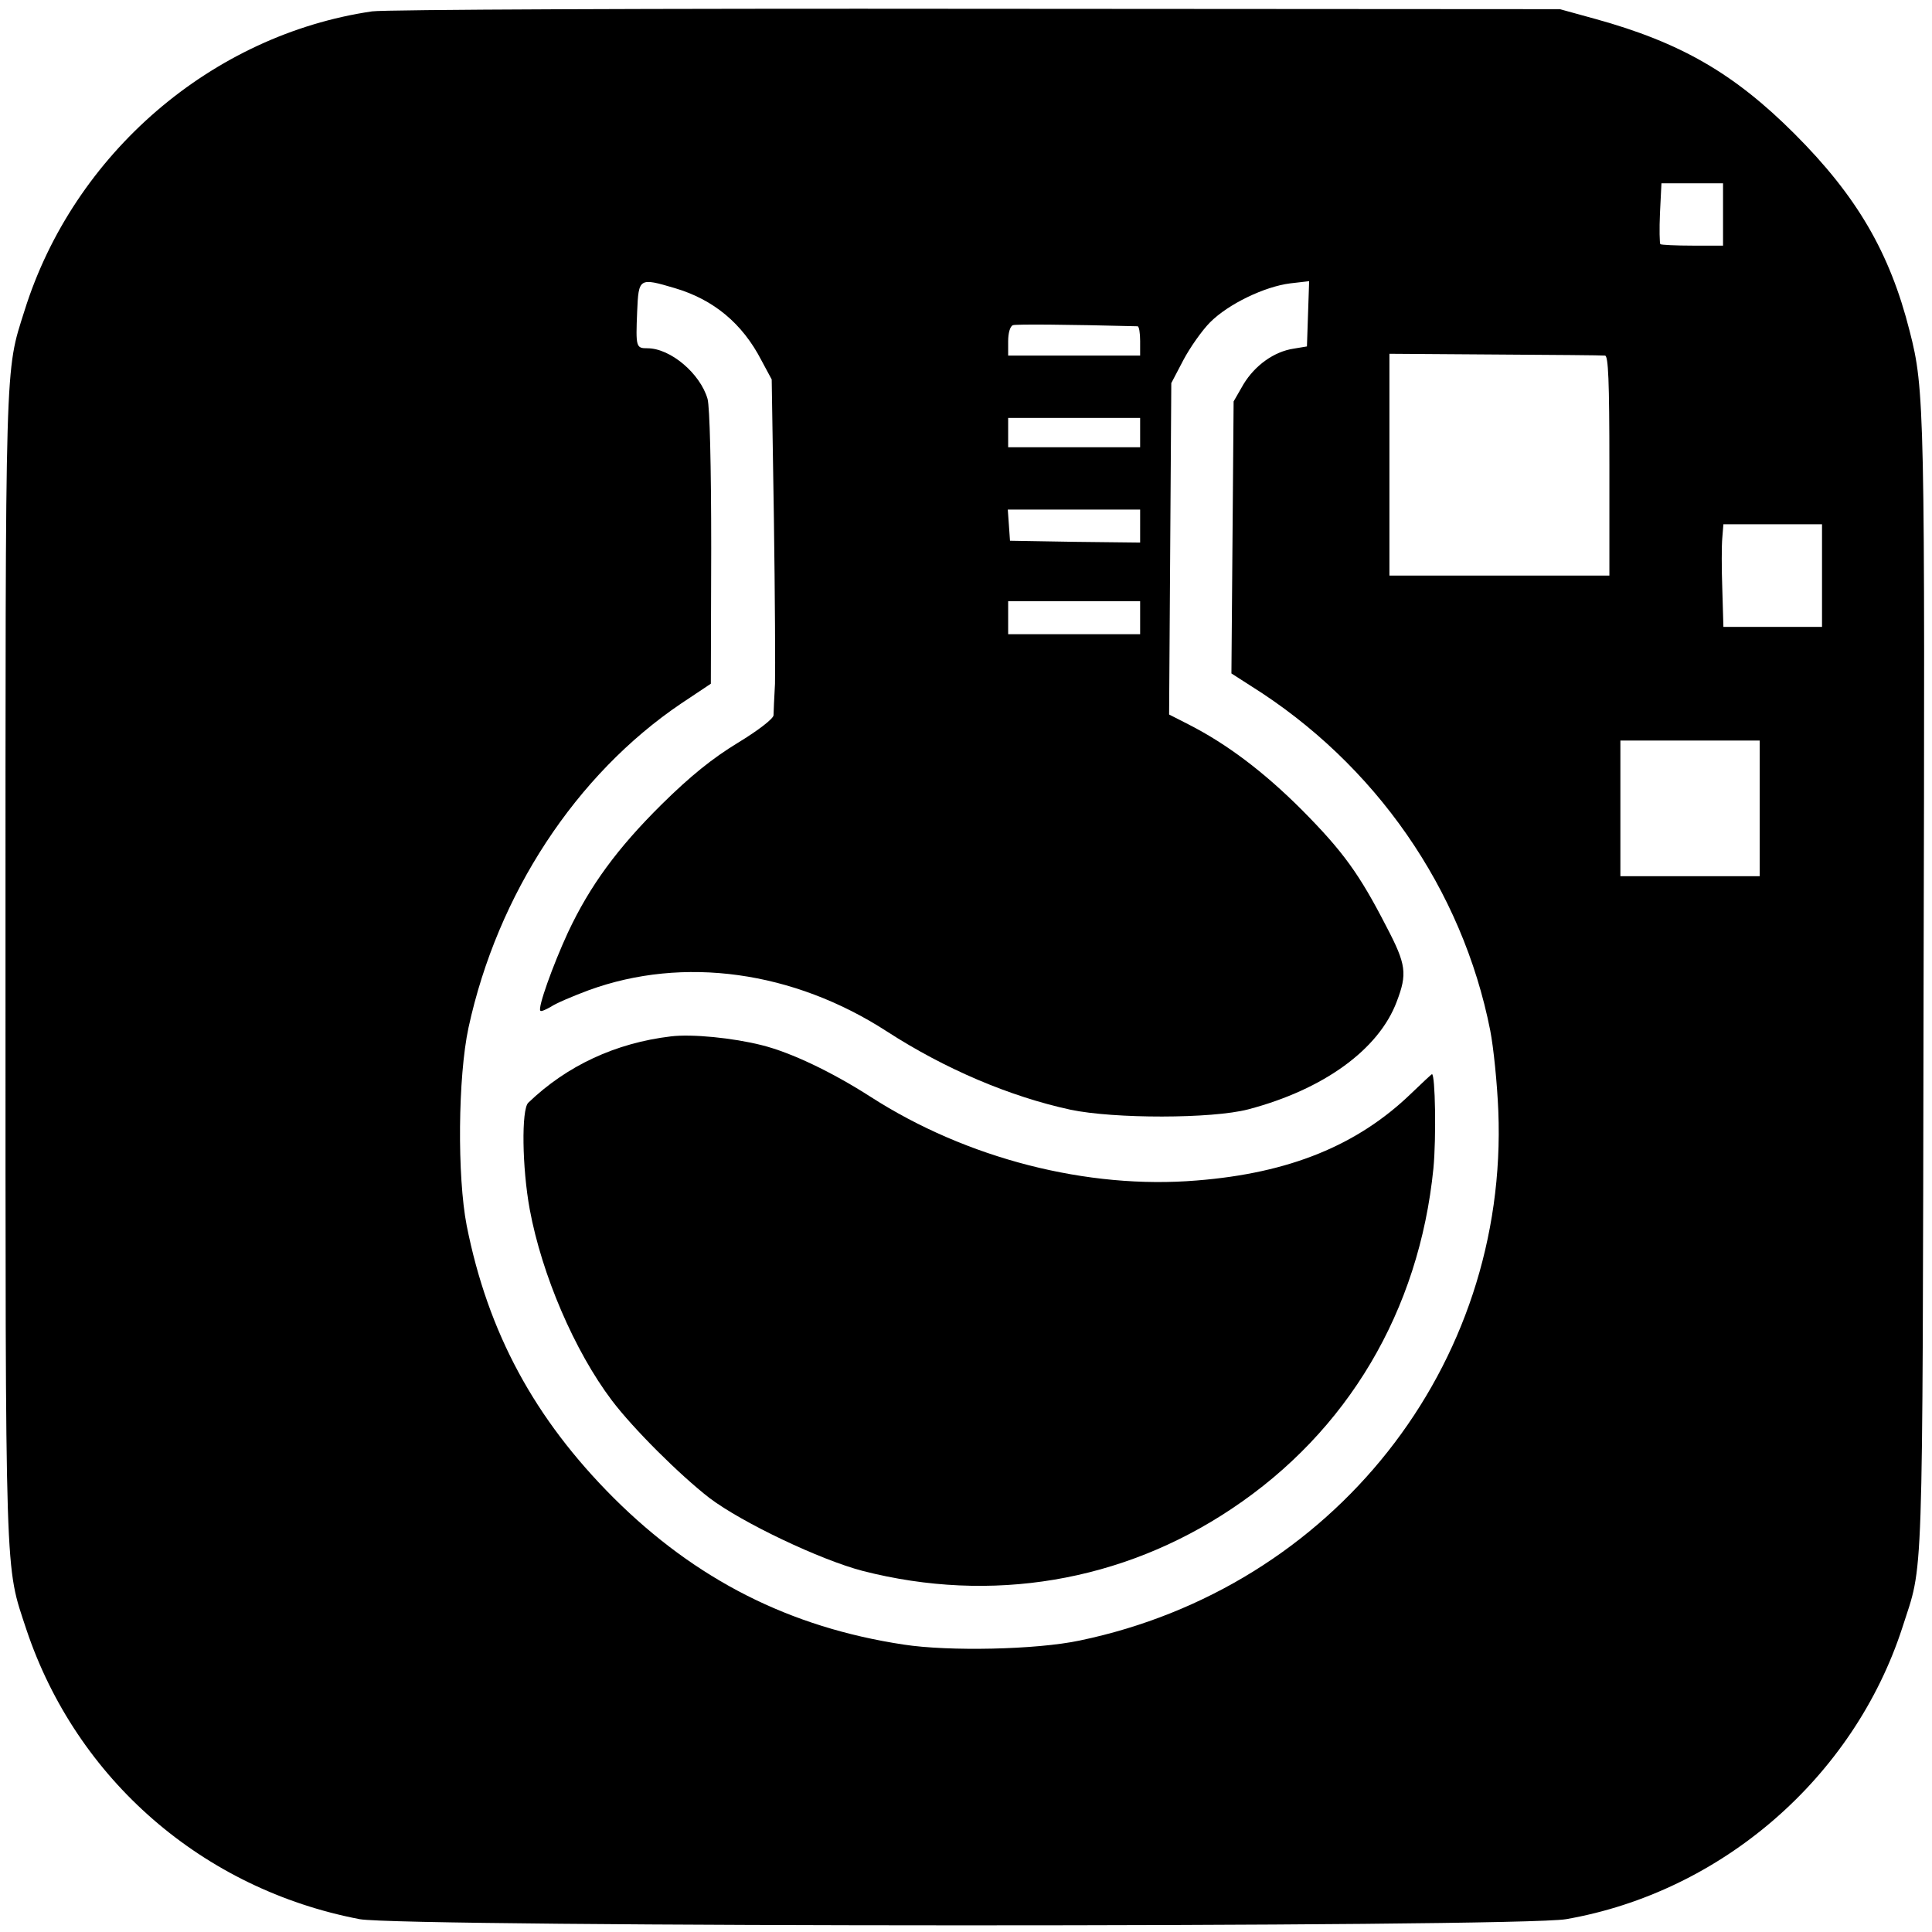 <?xml version="1.0" standalone="no"?>
<!DOCTYPE svg PUBLIC "-//W3C//DTD SVG 20010904//EN"
 "http://www.w3.org/TR/2001/REC-SVG-20010904/DTD/svg10.dtd">
<svg version="1.0" xmlns="http://www.w3.org/2000/svg"
 width="527pt" height="527pt" viewBox="0 0 527 527"
 preserveAspectRatio="xMidYMid meet">
<g transform="translate(0,527) scale(0.1,-0.1)"
fill="#000000" stroke="none">
<path d="M1015 5239 c-437 -64 -814 -388 -948 -816 -54 -171 -52 -110 -52
-1793 0 -1704 -2 -1625 57 -1805 137 -409 481 -708 909 -790 120 -22 3161 -23
3291 0 424 74 784 386 917 795 58 182 55 66 58 1735 4 1590 3 1643 -38 1802
-54 214 -144 368 -314 538 -165 165 -311 249 -542 313 l-98 27 -1590 1 c-875
1 -1617 -2 -1650 -7z m3685 -554 l0 -85 -83 0 c-46 0 -86 2 -88 4 -2 2 -3 41
-1 85 l4 81 84 0 84 0 0 -85z m-2859 -201 c105 -31 184 -96 236 -197 l28 -52
6 -380 c3 -209 4 -411 3 -450 -2 -38 -4 -77 -4 -86 0 -9 -41 -41 -97 -75 -69
-42 -129 -90 -209 -169 -120 -119 -195 -221 -255 -349 -41 -89 -83 -206 -75
-213 2 -3 15 3 29 11 13 9 60 29 103 45 258 94 558 53 814 -113 158 -102 334
-177 500 -213 119 -25 386 -25 485 1 205 54 356 163 405 294 29 76 26 101 -28
204 -74 144 -118 205 -231 319 -104 104 -205 180 -309 233 l-53 27 3 452 3
452 33 63 c18 34 51 81 73 103 50 50 148 97 218 106 l52 6 -3 -89 -3 -89 -36
-6 c-54 -8 -106 -46 -137 -97 l-27 -47 -3 -371 -3 -371 53 -34 c340 -213 577
-555 653 -940 9 -46 19 -145 22 -219 28 -696 -451 -1301 -1142 -1445 -118 -25
-357 -30 -480 -11 -311 47 -567 177 -791 400 -216 216 -343 451 -401 743 -26
134 -24 405 5 540 79 364 293 690 580 884 l81 54 1 370 c0 225 -4 385 -10 407
-20 69 -101 138 -164 138 -31 0 -32 3 -28 100 4 92 5 93 103 64z m1262 -104
c4 0 7 -18 7 -40 l0 -40 -180 0 -180 0 0 39 c0 22 5 41 13 44 9 3 146 2 340
-3z m1275 -80 c9 0 12 -67 12 -300 l0 -300 -300 0 -300 0 0 303 0 302 288 -2
c158 -1 293 -2 300 -3z m-1268 -210 l0 -40 -180 0 -180 0 0 40 0 40 180 0 180
0 0 -40z m0 -255 l0 -45 -177 2 -178 3 -3 43 -3 42 180 0 181 0 0 -45z m1860
-135 l0 -140 -134 0 -135 0 -3 103 c-2 56 -2 119 0 140 l3 37 135 0 134 0 0
-140z m-1860 -115 l0 -45 -180 0 -180 0 0 45 0 45 180 0 180 0 0 -45z m1690
-520 l0 -185 -190 0 -190 0 0 185 0 185 190 0 190 0 0 -185z"/>
<path d="M1830 2443 c-151 -18 -284 -80 -389 -181 -19 -18 -17 -177 4 -291 33
-178 122 -386 224 -521 59 -78 185 -203 266 -266 90 -68 303 -169 418 -199
351 -90 708 -30 1006 169 317 211 512 540 551 929 8 84 5 257 -4 257 -1 0 -27
-24 -57 -53 -146 -141 -332 -217 -584 -237 -299 -25 -629 60 -890 228 -106 68
-217 121 -297 141 -79 20 -191 31 -248 24z"/>
</g>
</svg>
